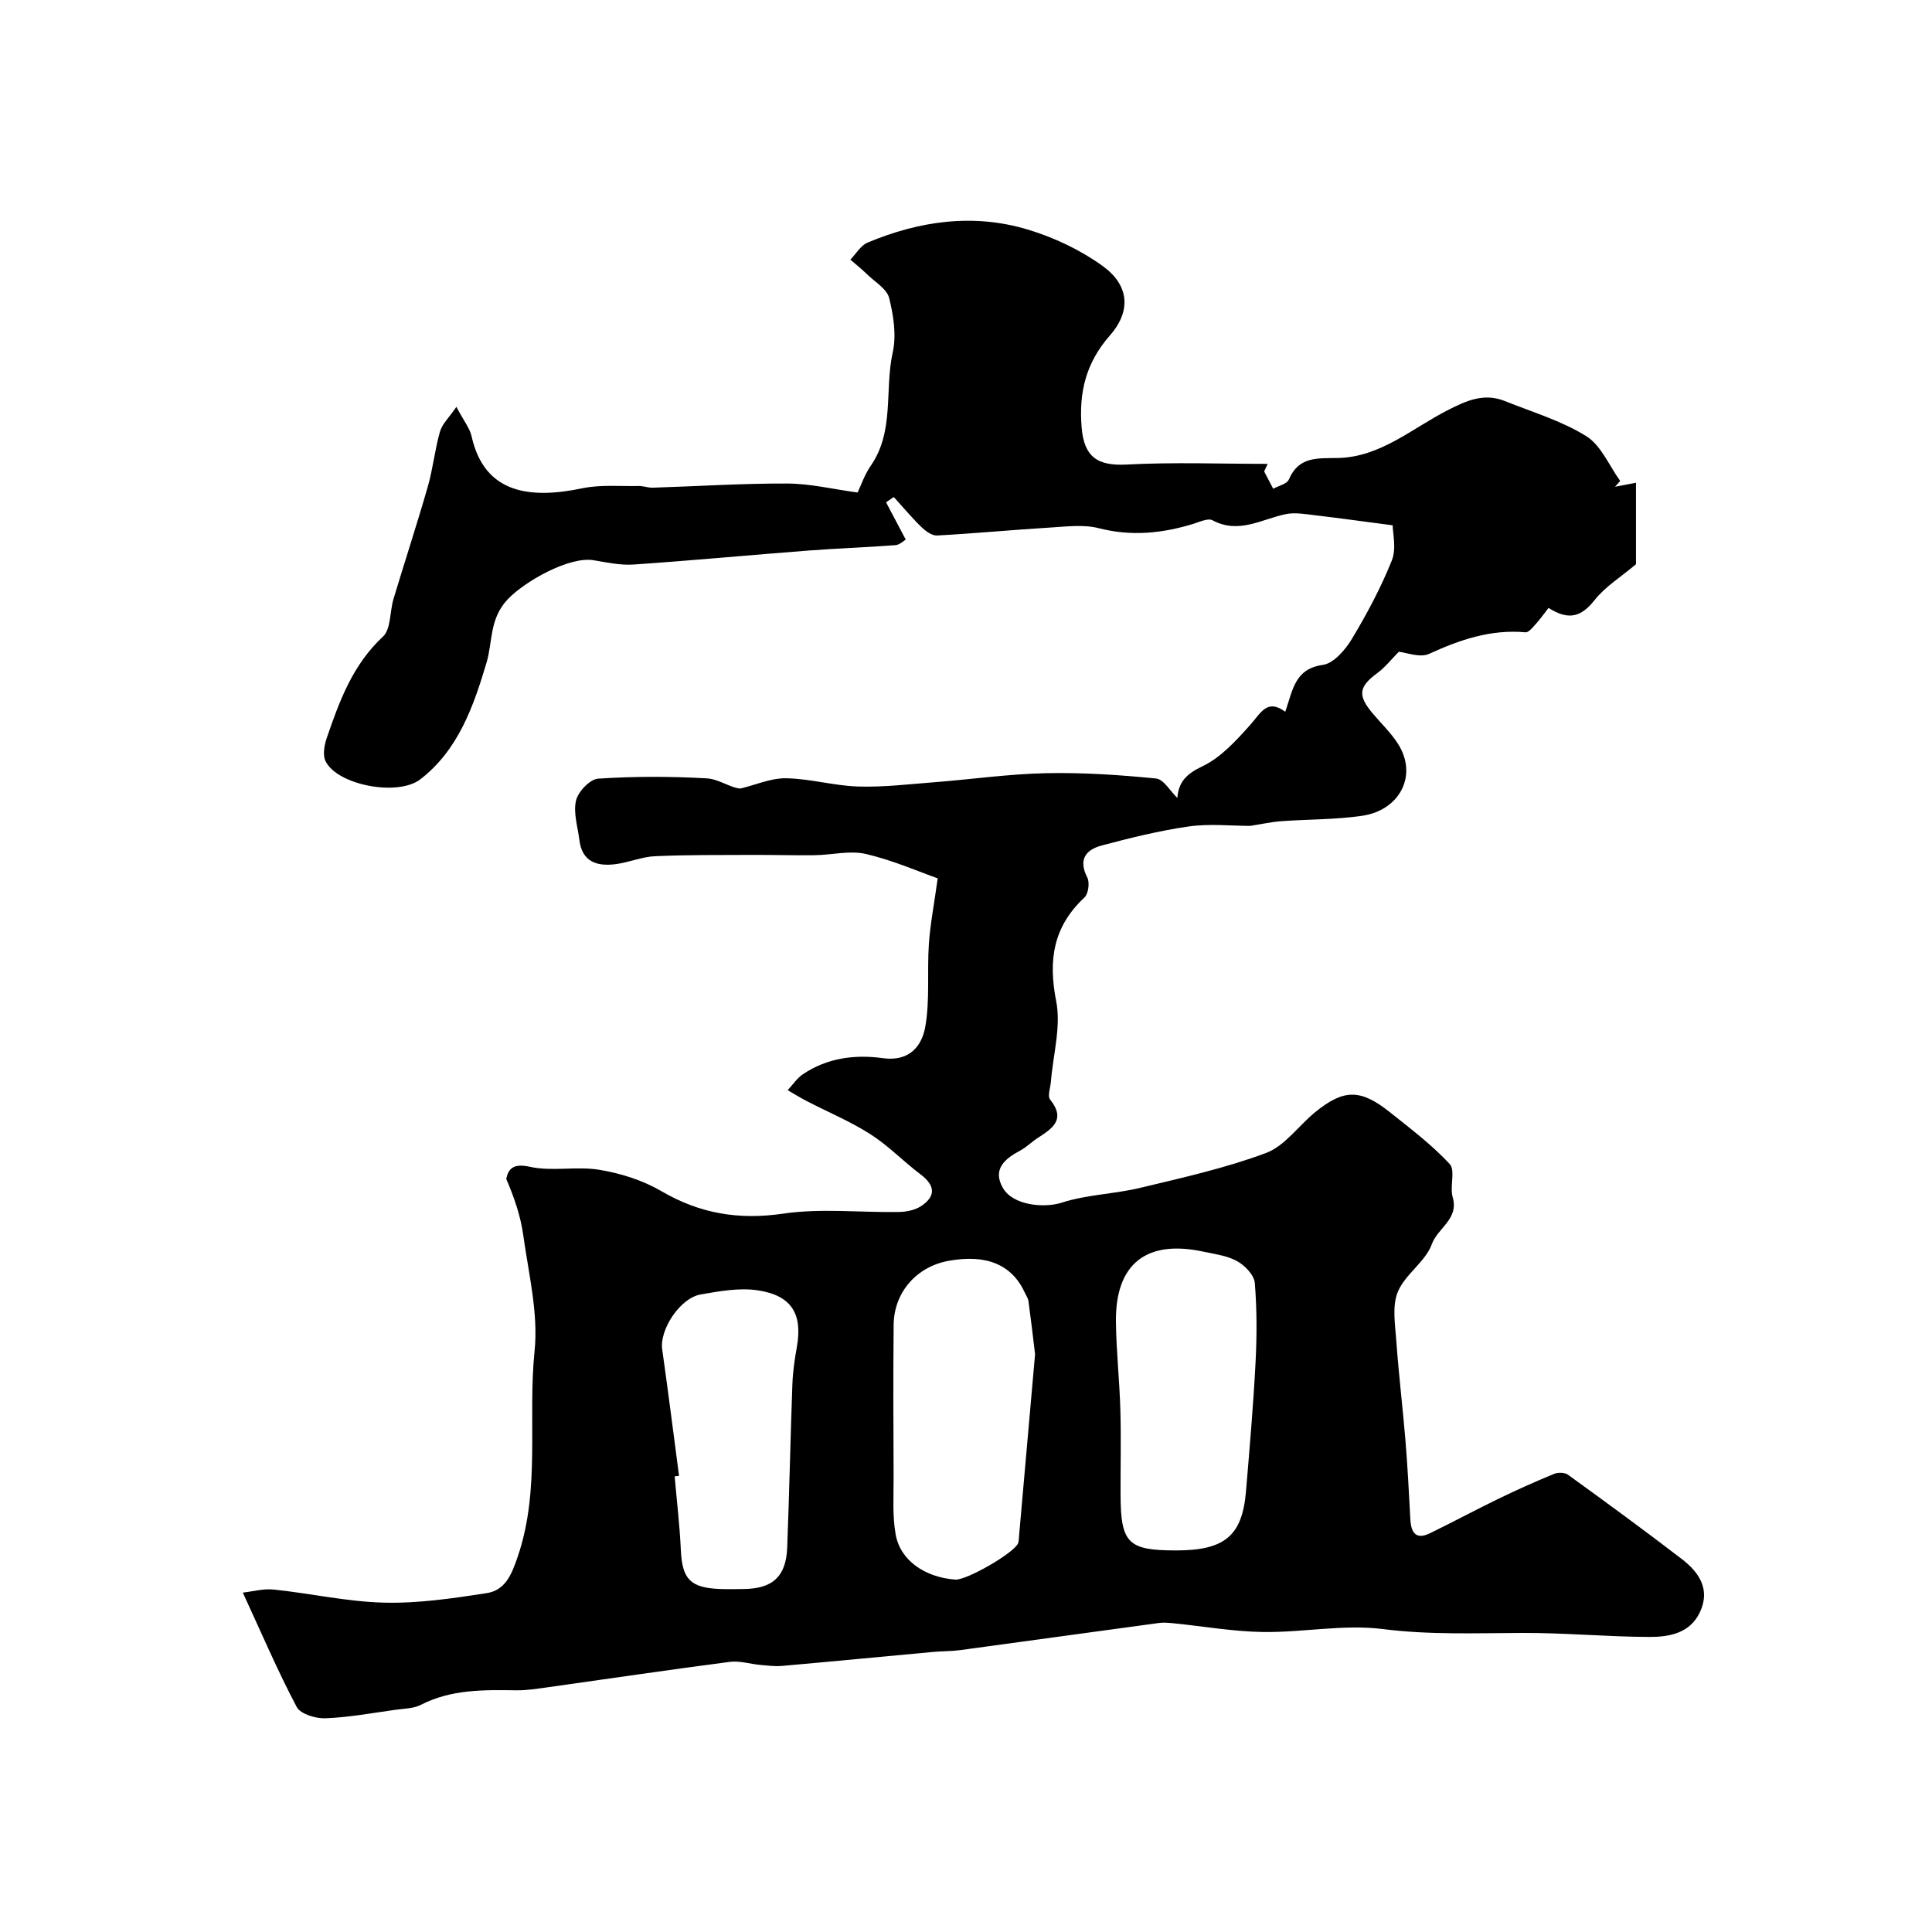 <svg enable-background="new 0 0 400 400" viewBox="0 0 400 400" xmlns="http://www.w3.org/2000/svg"><path d="m94.49 84.24c1.55 2.93 2.78 4.42 3.15 6.1 2.67 12 12.28 12.98 22.94 10.75 3.75-.78 7.74-.39 11.63-.47.97-.02 1.96.38 2.93.35 9.29-.29 18.58-.9 27.87-.86 4.79.02 9.57 1.19 14.55 1.86.64-1.33 1.41-3.65 2.74-5.57 4.94-7.16 2.8-15.67 4.53-23.44.79-3.55.16-7.65-.74-11.26-.47-1.88-2.9-3.29-4.5-4.85-1.12-1.09-2.35-2.07-3.53-3.09 1.17-1.2 2.12-2.92 3.54-3.52 10.72-4.5 21.89-6.1 33.13-2.73 5.47 1.64 10.94 4.22 15.56 7.56 5.44 3.92 6.01 9.24 1.51 14.37-5 5.7-6.45 11.81-5.86 19.05.5 6.08 3.24 8.01 9.3 7.69 9.71-.52 19.48-.14 29.22-.14-.24.52-.49 1.05-.73 1.57.62 1.19 1.25 2.39 1.87 3.58 1.11-.62 2.85-.98 3.24-1.91 2.08-4.88 6.02-4.36 10.25-4.46 8.72-.22 15.24-6.1 22.54-9.84 3.9-2 7.57-3.69 11.9-1.96 5.7 2.29 11.74 4.08 16.89 7.28 3.07 1.91 4.73 6.11 7.02 9.27-.35.4-.7.81-1.06 1.21 1.33-.25 2.66-.51 4.33-.83v16.87c-3.2 2.7-6.38 4.65-8.55 7.4-2.7 3.42-5.3 4.36-9.55 1.64-.84 1.07-1.65 2.23-2.59 3.28-.64.71-1.51 1.83-2.19 1.77-7.16-.65-13.54 1.53-19.94 4.46-1.91.88-4.77-.29-6.28-.43-1.55 1.57-2.84 3.23-4.47 4.43-3.79 2.79-4.1 4.57-1.01 8.25 1.79 2.14 3.87 4.1 5.34 6.43 4.13 6.54.28 13.72-7.45 14.85-5.52.81-11.17.71-16.76 1.12-2.05.15-4.08.61-6.41.97-4.01 0-8.45-.49-12.73.12-6.08.87-12.1 2.36-18.05 3.95-3.24.86-4.88 2.9-2.96 6.61.54 1.05.23 3.39-.6 4.16-6.44 6.01-7.52 12.92-5.84 21.44 1.04 5.28-.64 11.09-1.09 16.66-.1 1.26-.75 2.99-.16 3.72 3.36 4.21.37 6.03-2.64 8-1.23.8-2.29 1.89-3.57 2.57-3.24 1.71-5.78 3.91-3.56 7.75 2.12 3.66 8.64 4.17 12.16 3.03 5.19-1.68 10.87-1.78 16.22-3.06 8.78-2.11 17.67-4.08 26.09-7.23 3.91-1.46 6.75-5.67 10.2-8.47 5.88-4.78 9.36-4.81 15.39-.01 4.29 3.42 8.72 6.77 12.43 10.76 1.23 1.32-.02 4.68.62 6.88 1.33 4.54-3.1 6.35-4.31 9.71-1.32 3.66-5.53 6.23-7.04 9.87-1.23 2.97-.55 6.84-.31 10.28.49 6.86 1.32 13.7 1.89 20.56.44 5.42.72 10.86 1.01 16.3.15 2.74 1.16 4.26 4.04 2.86 4.76-2.31 9.41-4.82 14.17-7.13 3.79-1.84 7.64-3.56 11.54-5.17.82-.34 2.22-.31 2.89.18 7.93 5.75 15.85 11.52 23.62 17.5 3.55 2.73 5.91 6.29 3.67 11-2.06 4.33-6.34 5.09-10.41 5.08-8.77-.03-17.54-.86-26.3-.83-9.66.03-19.22.43-28.93-.8-8.1-1.02-16.5.72-24.76.61-6.2-.09-12.39-1.19-18.59-1.81-.99-.1-2.02-.19-2.99-.06-13.75 1.86-27.49 3.77-41.24 5.63-1.8.24-3.63.19-5.44.36-10.46.96-20.92 1.98-31.38 2.9-1.46.13-2.97-.07-4.44-.2-2.12-.19-4.29-.9-6.34-.64-12.62 1.64-25.22 3.51-37.83 5.28-2.11.29-4.24.64-6.36.61-6.77-.1-13.49-.22-19.79 3.01-1.52.78-3.46.77-5.23 1.02-4.84.67-9.68 1.58-14.54 1.76-2.01.08-5.16-.88-5.93-2.34-3.92-7.41-7.22-15.15-11.16-23.68 1.97-.21 4.25-.86 6.43-.63 7.62.8 15.19 2.52 22.81 2.71 7.05.18 14.19-.88 21.21-1.96 3.9-.6 5.19-3.8 6.49-7.62 4.74-13.95 2.02-28.39 3.47-42.54.8-7.82-1.24-15.97-2.34-23.92-.54-3.95-1.85-7.79-3.53-11.7.45-2.15 1.52-3.24 4.89-2.5 4.63 1.02 9.71-.16 14.43.63 4.41.73 8.96 2.17 12.79 4.41 7.98 4.66 16.02 6.01 25.24 4.66 7.83-1.15 15.96-.21 23.96-.34 1.54-.03 3.3-.38 4.56-1.2 3.18-2.1 2.92-4.33-.13-6.62-3.53-2.66-6.64-5.93-10.35-8.29-4.15-2.65-8.77-4.57-13.17-6.85-1.35-.7-2.64-1.5-3.95-2.26 1.04-1.11 1.91-2.46 3.14-3.29 5.03-3.4 10.79-4.14 16.57-3.34 5.46.76 8.08-2.46 8.79-6.55.96-5.55.35-11.36.73-17.04.27-4.04 1.06-8.04 1.83-13.64-3.89-1.37-9.24-3.73-14.84-5.04-3.33-.78-7.05.2-10.6.25-4.35.06-8.71-.08-13.06-.06-6.68.03-13.37-.03-20.04.27-2.72.12-5.39 1.29-8.12 1.64-3.8.49-6.96-.4-7.52-4.97-.34-2.75-1.3-5.66-.7-8.2.43-1.84 2.89-4.42 4.58-4.53 7.47-.49 15-.48 22.47-.06 2.54.14 4.98 2.01 6.99 2.11 3.16-.76 6.33-2.19 9.48-2.13 4.98.09 9.92 1.56 14.9 1.71 5.25.16 10.53-.48 15.79-.89 7.7-.6 15.39-1.71 23.1-1.87 7.59-.16 15.21.35 22.77 1.1 1.59.16 2.95 2.62 4.42 4.03.23-3.26 1.83-4.97 5.17-6.55 3.83-1.81 7.02-5.34 9.94-8.61 2.15-2.4 3.46-5.48 7.23-2.69 1.57-4.51 1.95-8.89 7.78-9.7 2.25-.31 4.66-3.13 6.02-5.39 3.13-5.21 6.02-10.63 8.27-16.25.98-2.46.17-5.64.17-7.26-5.83-.76-10.95-1.48-16.08-2.08-2.02-.24-4.15-.63-6.08-.23-5 1.04-9.7 4.18-15.14 1.27-.93-.5-2.68.34-3.99.74-6.45 1.98-12.84 2.62-19.55.9-3.11-.8-6.6-.35-9.9-.15-7.87.48-15.71 1.23-23.58 1.66-1.07.06-2.4-.92-3.27-1.77-2.01-1.95-3.81-4.12-5.7-6.2-.53.37-1.07.73-1.6 1.1 1.28 2.43 2.56 4.86 4.07 7.71-.35.2-1.22 1.09-2.15 1.16-5.92.46-11.87.65-17.79 1.1-12.14.93-24.26 2.08-36.41 2.91-2.73.19-5.54-.44-8.28-.89-5.09-.84-14.37 4.45-17.81 8.13-3.81 4.08-3.04 8.73-4.37 13.16-2.66 8.9-5.81 18-13.7 24.08-4.64 3.57-17.17 1.21-19.61-3.77-.62-1.26-.26-3.29.24-4.76 2.62-7.67 5.38-15.2 11.64-21.02 1.69-1.57 1.4-5.19 2.19-7.81 2.34-7.77 4.87-15.48 7.11-23.28 1.07-3.74 1.45-7.68 2.53-11.41.46-1.57 1.9-2.9 3.38-5.07zm119.81 196.13c-.42-3.47-.85-7.21-1.36-10.94-.08-.61-.48-1.19-.75-1.77-2.66-5.83-7.94-8.04-15.78-6.62-6.63 1.2-11.32 6.5-11.39 13.24-.1 10.49-.06 20.98-.01 31.47.02 4-.27 8.08.43 11.97.97 5.37 6.07 8.85 12.35 9.32 2.3.17 12.16-5.5 12.99-7.52.18-.44.15-.98.2-1.47 1.11-12.45 2.2-24.9 3.32-37.68zm29.2 40.63c10.06 0 13.7-3.02 14.47-12.25.74-8.83 1.51-17.66 1.97-26.51.29-5.53.31-11.12-.15-16.63-.14-1.63-2.04-3.6-3.64-4.49-2.05-1.15-4.59-1.46-6.96-1.97-11.86-2.57-18.3 2.52-18.15 14.55.08 6.09.75 12.17.92 18.26.17 5.84.02 11.68.04 17.52.04 10.03 1.53 11.52 11.5 11.52zm-102.91-15.44c-.3.04-.61.07-.91.11.44 5.08 1.05 10.15 1.28 15.23.27 5.98 1.91 7.82 8 8.08 1.66.07 3.33.03 4.99.01 6-.06 8.79-2.56 9.03-8.55.44-11.24.66-22.48 1.07-33.72.09-2.6.46-5.21.92-7.78 1.23-6.88-1.03-10.75-8.14-11.8-3.8-.56-7.88.19-11.75.86-4.33.75-8.56 7.36-7.98 11.36 1.24 8.73 2.33 17.47 3.49 26.2z" fill="#000001"/></svg>